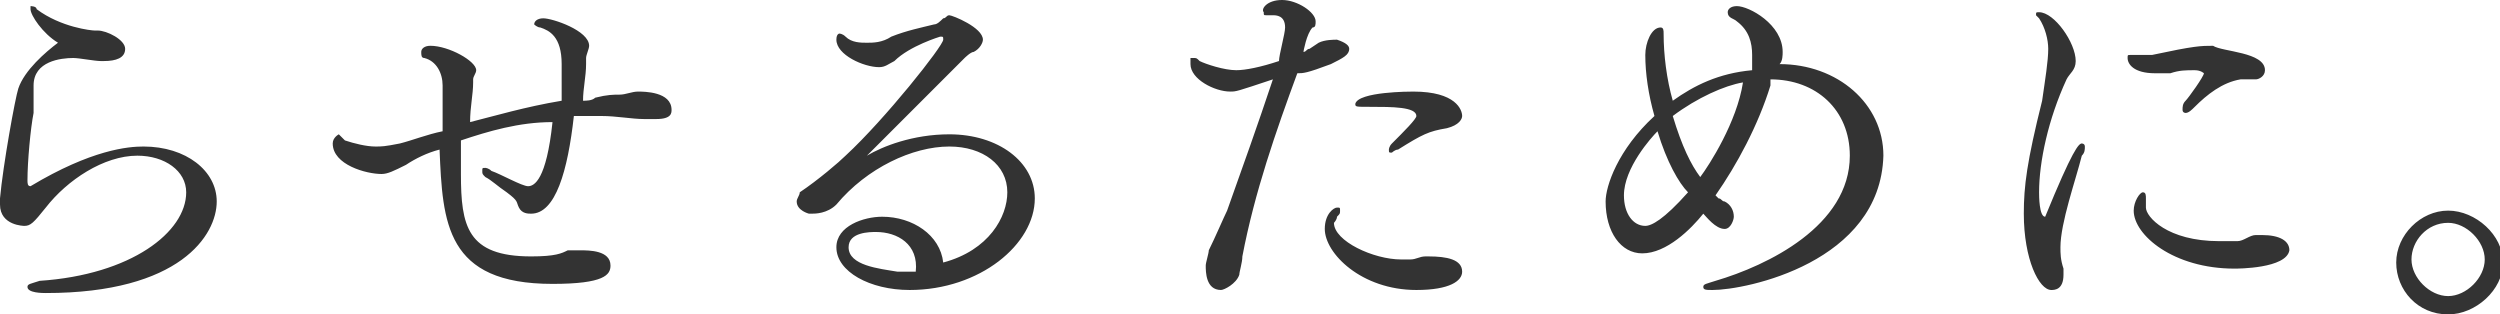 <svg id="レイヤー_1" xmlns="http://www.w3.org/2000/svg" viewBox="0 0 81.9 10.3"><style>.st0{fill:#333}</style><path class="st0" d="M7.1 6.6c0 1.1-1.2 3-5.6 3-.1 0-.6 0-.6-.2 0-.1.1-.1.4-.2 3-.2 4.8-1.6 4.8-2.9 0-.7-.7-1.2-1.6-1.2-1.1 0-2.3.8-3 1.7-.4.5-.5.6-.7.6 0 0-.8 0-.8-.7v-.2c.1-1.1.5-3.3.6-3.6.2-.6.9-1.2 1.3-1.5C1.4 1.1 1 .5 1 .3V.2s.2 0 .2.1C2 .9 3 1 3.1 1h.1c.3 0 .9.3.9.6s-.3.4-.7.4h-.1c-.2 0-.7-.1-.9-.1-.4 0-1.3.1-1.3.9V3.7C1 4.2.9 5.3.9 5.9c0 .1 0 .2.1.2 2-1.2 3.2-1.3 3.7-1.3 1.4 0 2.4.8 2.4 1.8zM22 3.6c0 .1 0 .3-.5.3h-.4c-.4 0-.9-.1-1.4-.1H18.8c-.2 1.8-.6 3.2-1.4 3.2-.1 0-.3 0-.4-.2-.1-.2 0-.2-.4-.5-.3-.2-.5-.4-.7-.5-.1-.1-.1-.1-.1-.2s0-.1.1-.1c0 0 .1 0 .2.1.3.1 1 .5 1.2.5.2 0 .6-.2.8-2.1-1.1 0-2.1.3-3 .6v1.1c0 1.7.2 2.7 2.3 2.7.8 0 1-.1 1.2-.2h.4c.3 0 1 0 1 .5 0 .3-.2.6-1.9.6-3.5 0-3.6-2-3.7-4.4-.4.1-.8.3-1.1.5-.4.2-.6.3-.8.3-.5 0-1.6-.3-1.6-1 0-.2.2-.3.2-.3l.2.2c.3.1.7.2 1 .2.2 0 .3 0 .8-.1.4-.1.9-.3 1.4-.4V2.8c0-.4-.2-.8-.6-.9-.1 0-.1-.1-.1-.2s.1-.2.3-.2c.6 0 1.5.5 1.5.8 0 .1-.1.2-.1.3v.1c0 .4-.1.8-.1 1.3.8-.2 1.8-.5 3-.7V2.1c0-.9-.4-1.1-.7-1.2-.1 0-.2-.1-.2-.1 0-.1.1-.2.3-.2.3 0 1.5.4 1.5.9 0 .1-.1.3-.1.4v.2c0 .4-.1.8-.1 1.2.1 0 .3 0 .4-.1.4-.1.6-.1.8-.1.2 0 .4-.1.6-.1s1.1 0 1.1.6zM29.8 9.5c-1.3 0-2.4-.6-2.4-1.4 0-.7.9-1 1.5-1 1 0 1.9.6 2 1.5 1.5-.4 2.1-1.5 2.1-2.3 0-.9-.8-1.5-1.9-1.5-1.2 0-2.7.7-3.7 1.9-.3.3-.7.3-.8.3h-.1s-.4-.1-.4-.4c0-.1.1-.2.1-.3.6-.4 1.3-1 1.5-1.2 1.3-1.2 3.2-3.6 3.2-3.8 0-.1 0-.1-.1-.1 0 0-1 .3-1.5.8-.2.1-.3.2-.5.2-.5 0-1.4-.4-1.4-.9 0-.2.1-.2.1-.2s.1 0 .2.1c.2.2.5.2.7.2.2 0 .5 0 .8-.2.5-.2 1-.3 1.4-.4.1 0 .2-.1.3-.2.1 0 .1-.1.2-.1s1.1.4 1.1.8c0 .1-.1.3-.3.4-.1 0-.3.2-.3.2l-1.5 1.5-1.7 1.7c.5-.3 1.5-.7 2.7-.7 1.6 0 2.8.9 2.8 2.1 0 1.5-1.8 3-4.1 3zm-1.1-1.9c-.2 0-.9 0-.9.5 0 .6 1 .7 1.6.8h.6c.1-.9-.6-1.3-1.3-1.3zM44.2 1.6c0 .2-.2.3-.6.5-.8.3-.9.3-1.1.3-.7 1.9-1.4 3.9-1.8 6 0 .2-.1.5-.1.6-.1.3-.5.5-.6.5-.5 0-.5-.6-.5-.8 0-.1.1-.4.1-.5.2-.4.5-1.1.6-1.3.5-1.4 1-2.8 1.5-4.3-1.2.4-1.2.4-1.4.4-.5 0-1.3-.4-1.3-.9v-.2h.1c.1 0 .1 0 .2.1.2.1.8.3 1.2.3.3 0 .8-.1 1.4-.3 0-.2.2-.9.2-1.1 0-.4-.3-.4-.4-.4h-.1-.1c-.1 0-.1 0-.1-.1-.1-.1.1-.4.6-.4s1.1.4 1.1.7c0 .1 0 .2-.1.2-.2.2-.3.8-.3.8.1 0 .1-.1.2-.1l.3-.2c.2-.1.5-.1.6-.1.3.1.4.2.4.3zm3.7 7.3c0 .3-.4.6-1.5.6-1.8 0-3-1.2-3-2 0-.5.3-.7.4-.7.1 0 .1 0 .1.1s0 .1-.1.2c0 .1-.1.2-.1.2 0 .6 1.3 1.2 2.2 1.2h.3c.2 0 .3-.1.5-.1h.1c.6 0 1.1.1 1.1.5zm0-5.1c0 .1-.1.3-.5.4-.6.1-.8.2-1.6.7-.1 0-.2.1-.2.1-.1 0-.1 0-.1-.1 0 0 0-.1.1-.2.4-.4.8-.8.8-.9 0-.3-.8-.3-1.5-.3-.5 0-.5 0-.5-.1.1-.4 1.8-.4 1.9-.4 1.4 0 1.6.6 1.6.8zM56.1 9.5c-.2 0-.3 0-.3-.1s.1-.1.4-.2c1.7-.5 4.4-1.8 4.4-4.1 0-1.5-1.1-2.5-2.6-2.5v.2c-.4 1.3-1.1 2.6-1.8 3.6l.1.1c.1 0 .1.1.2.1.2.1.3.3.3.5 0 .1-.1.4-.3.4-.3 0-.6-.4-.7-.5-.4.5-1.2 1.3-2 1.3-.7 0-1.2-.7-1.2-1.7 0-.5.4-1.7 1.6-2.8-.2-.7-.3-1.4-.3-2 0-.4.2-.9.5-.9.1 0 .1.1.1.2 0 .7.1 1.5.3 2.2.7-.5 1.5-.9 2.6-1v-.4-.1c0-.4-.1-.8-.5-1.1-.1-.1-.3-.1-.3-.3 0-.1.1-.2.3-.2.4 0 1.5.6 1.5 1.5 0 .1 0 .3-.1.4 1.9 0 3.4 1.3 3.4 3-.1 3.5-4.5 4.4-5.6 4.4zm-1.8-5.2c-.2.2-1.1 1.2-1.1 2.1 0 .6.3 1 .7 1 .2 0 .6-.2 1.4-1.1-.3-.3-.7-1-1-2zm2.8-1.6c-.6.1-1.5.5-2.3 1.1.3 1 .6 1.6.9 2 .3-.4 1.2-1.8 1.4-3.1zM67.5 8.1c0 .2 0 .4.1.7V9c0 .5-.3.5-.4.5-.4 0-.9-1-.9-2.5 0-.9.1-1.7.6-3.7.1-.7.2-1.3.2-1.7 0-.3-.1-.7-.3-1l-.1-.1c0-.1 0-.1.1-.1.5 0 1.2 1 1.2 1.6 0 .3-.2.4-.3.6-.6 1.3-.9 2.7-.9 3.7 0 .1 0 .8.2.8.9-2.2 1.1-2.4 1.2-2.4 0 0 .1 0 .1.1s0 .2-.1.3c-.2.8-.7 2.2-.7 3zm6.7-5.8c0 .2-.2.3-.3.3h-.5c-.6.1-1.1.5-1.5.9-.1.1-.2.2-.3.2 0 0-.1 0-.1-.1s0-.2.1-.3c.1-.1.6-.8.6-.9 0 0-.1-.1-.3-.1-.3 0-.5 0-.8.1h-.5c-.7 0-.9-.3-.9-.5 0-.1 0-.1.1-.1h.7c1.4-.3 1.6-.3 2-.3.3.2 1.7.2 1.7.8zm-1 6.5c-2 0-3.3-1.1-3.3-1.9 0-.3.2-.6.3-.6.1 0 .1.1.1.2V6.8c0 .3.7 1.1 2.4 1.1h.6c.2 0 .4-.2.6-.2h.2c.6 0 .9.2.9.5-.1.6-1.7.6-1.8.6zM80.2 10.3c-1 0-1.7-.8-1.7-1.7s.8-1.7 1.7-1.7 1.8.8 1.8 1.7-.9 1.7-1.8 1.7zm0-3c-.7 0-1.2.6-1.2 1.2s.6 1.2 1.2 1.2 1.2-.6 1.2-1.2-.6-1.2-1.2-1.2z"/></svg>